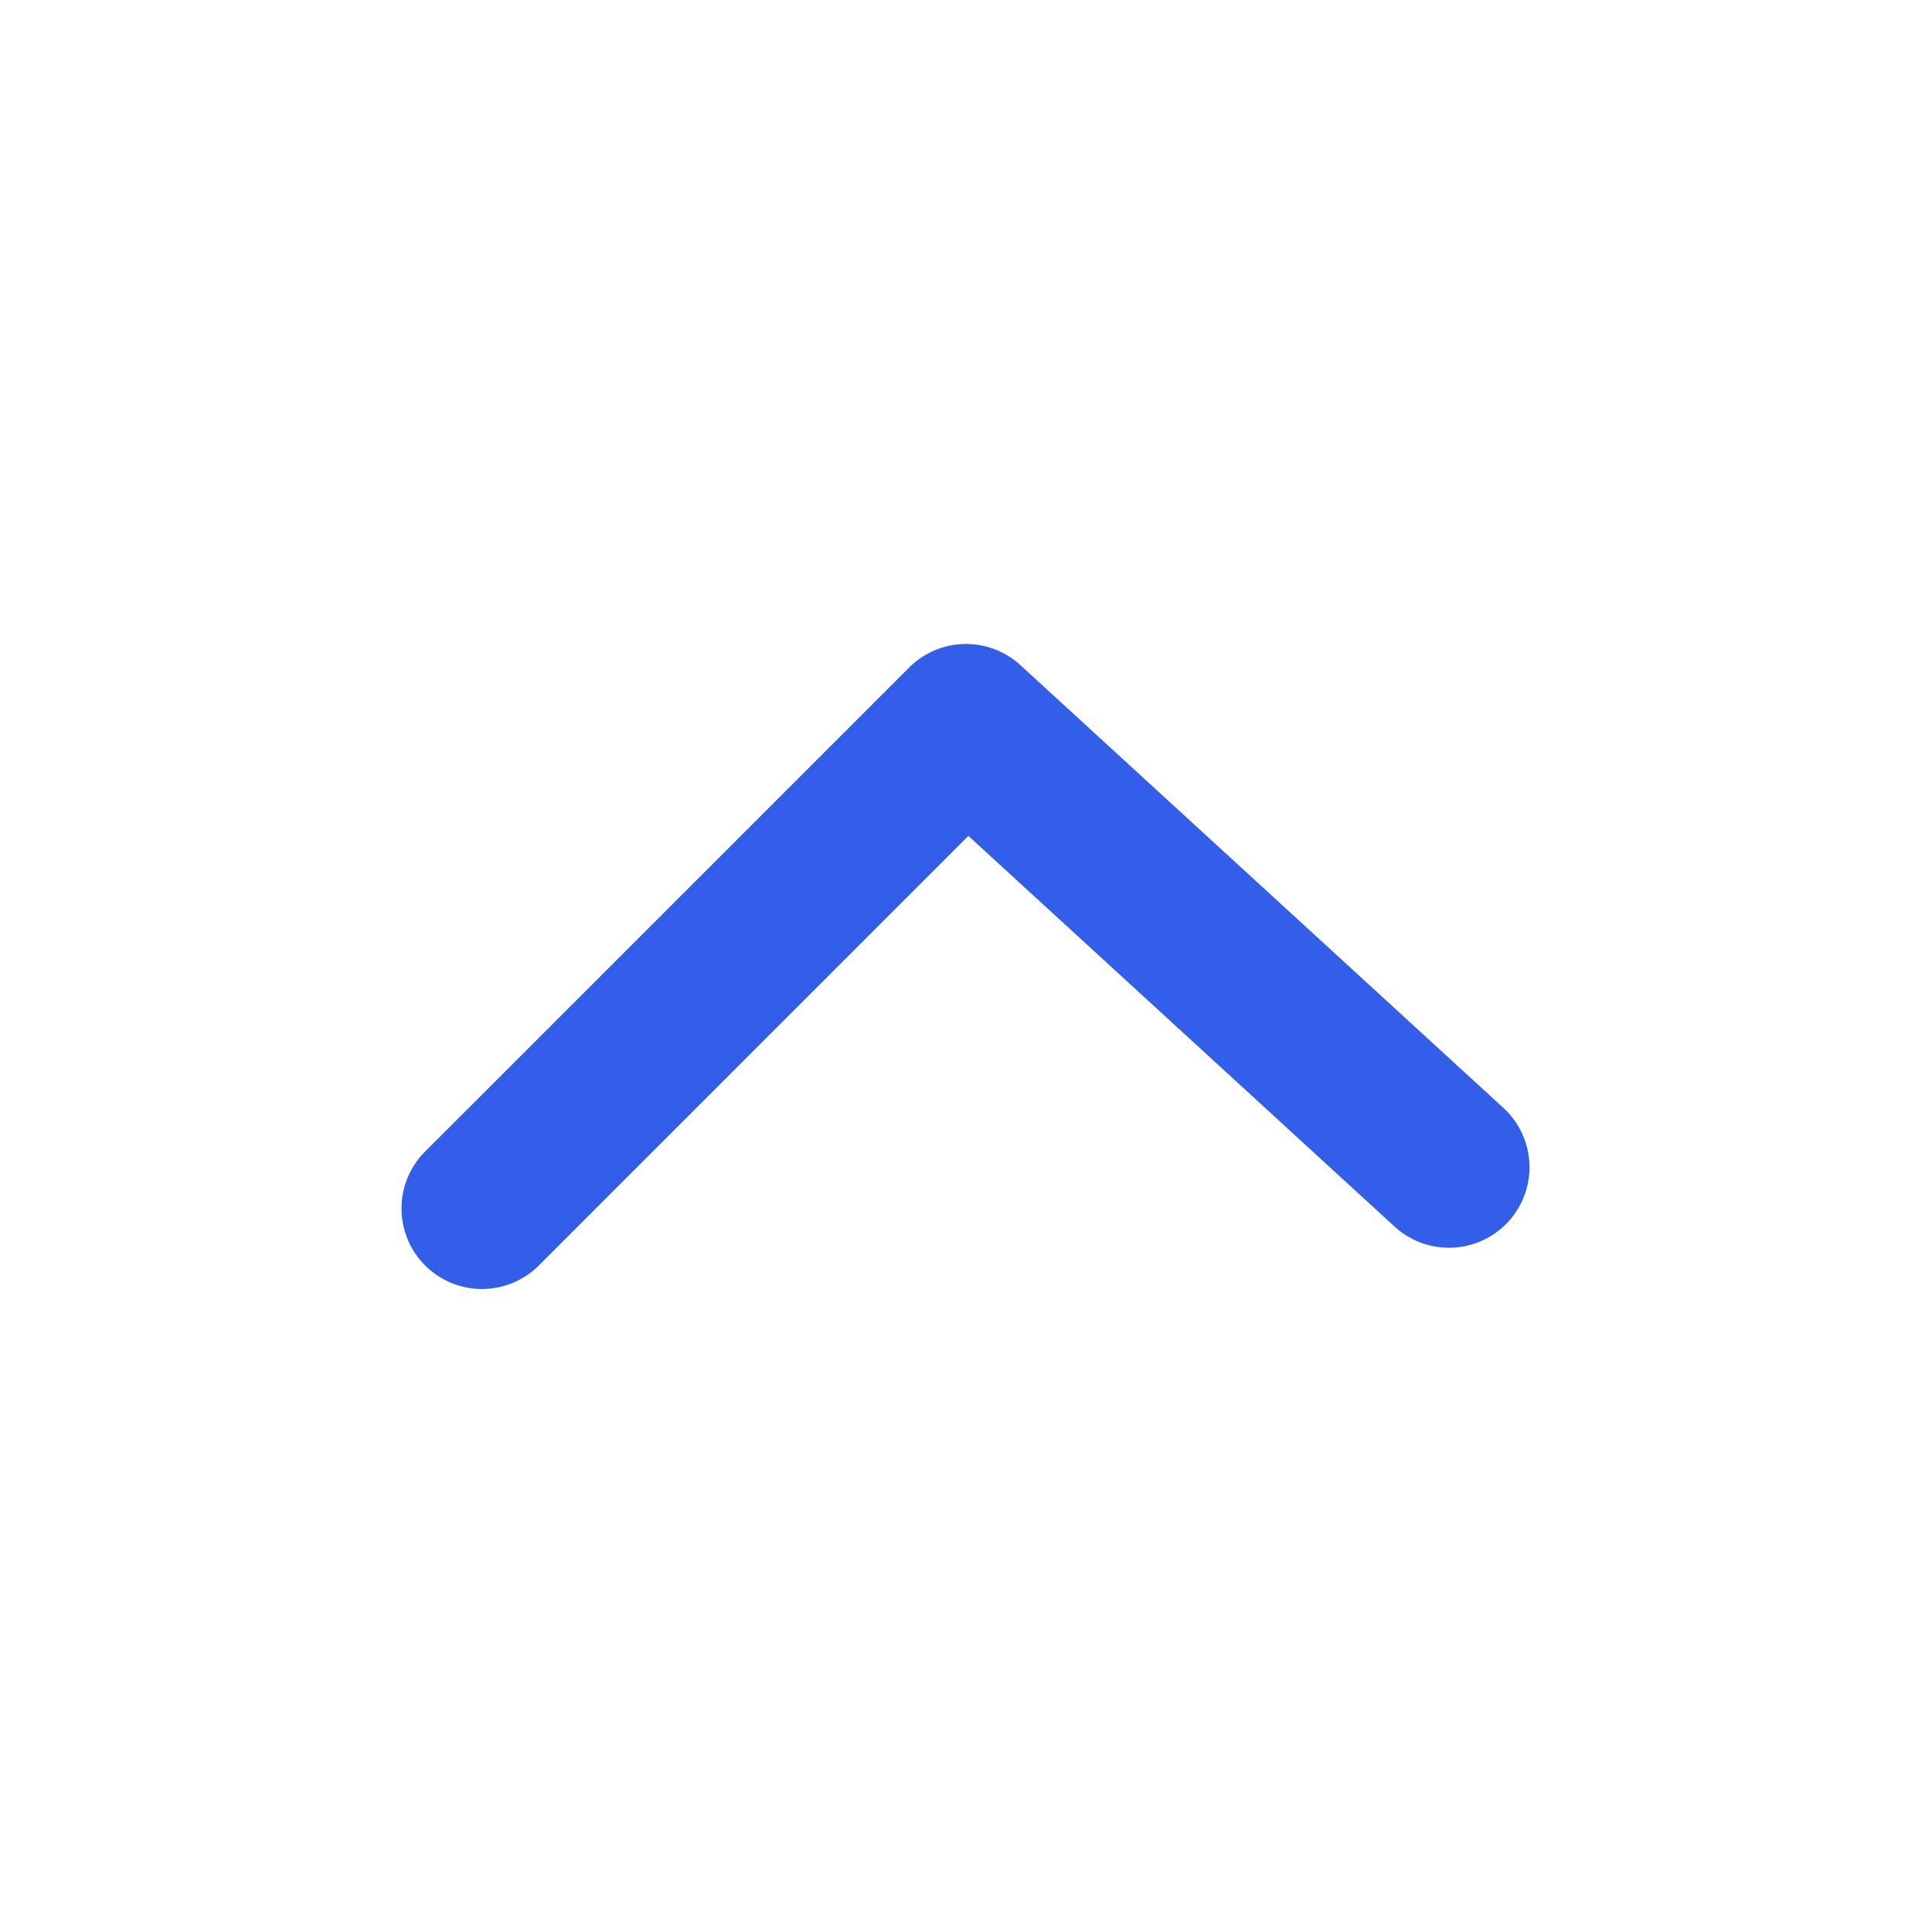 <svg width="24" height="24" viewBox="0 0 24 24" xmlns="http://www.w3.org/2000/svg"><g fill="none" fill-rule="evenodd"><path d="M0 0h24v24H0z"/><path d="M6.707 15.707a1 1 0 11-1.414-1.414l6-6a1 1 0 011.383-.03l6 5.5a1 1 0 11-1.352 1.474l-5.294-4.853-5.323 5.323z" fill="#335EEA"/></g></svg>
